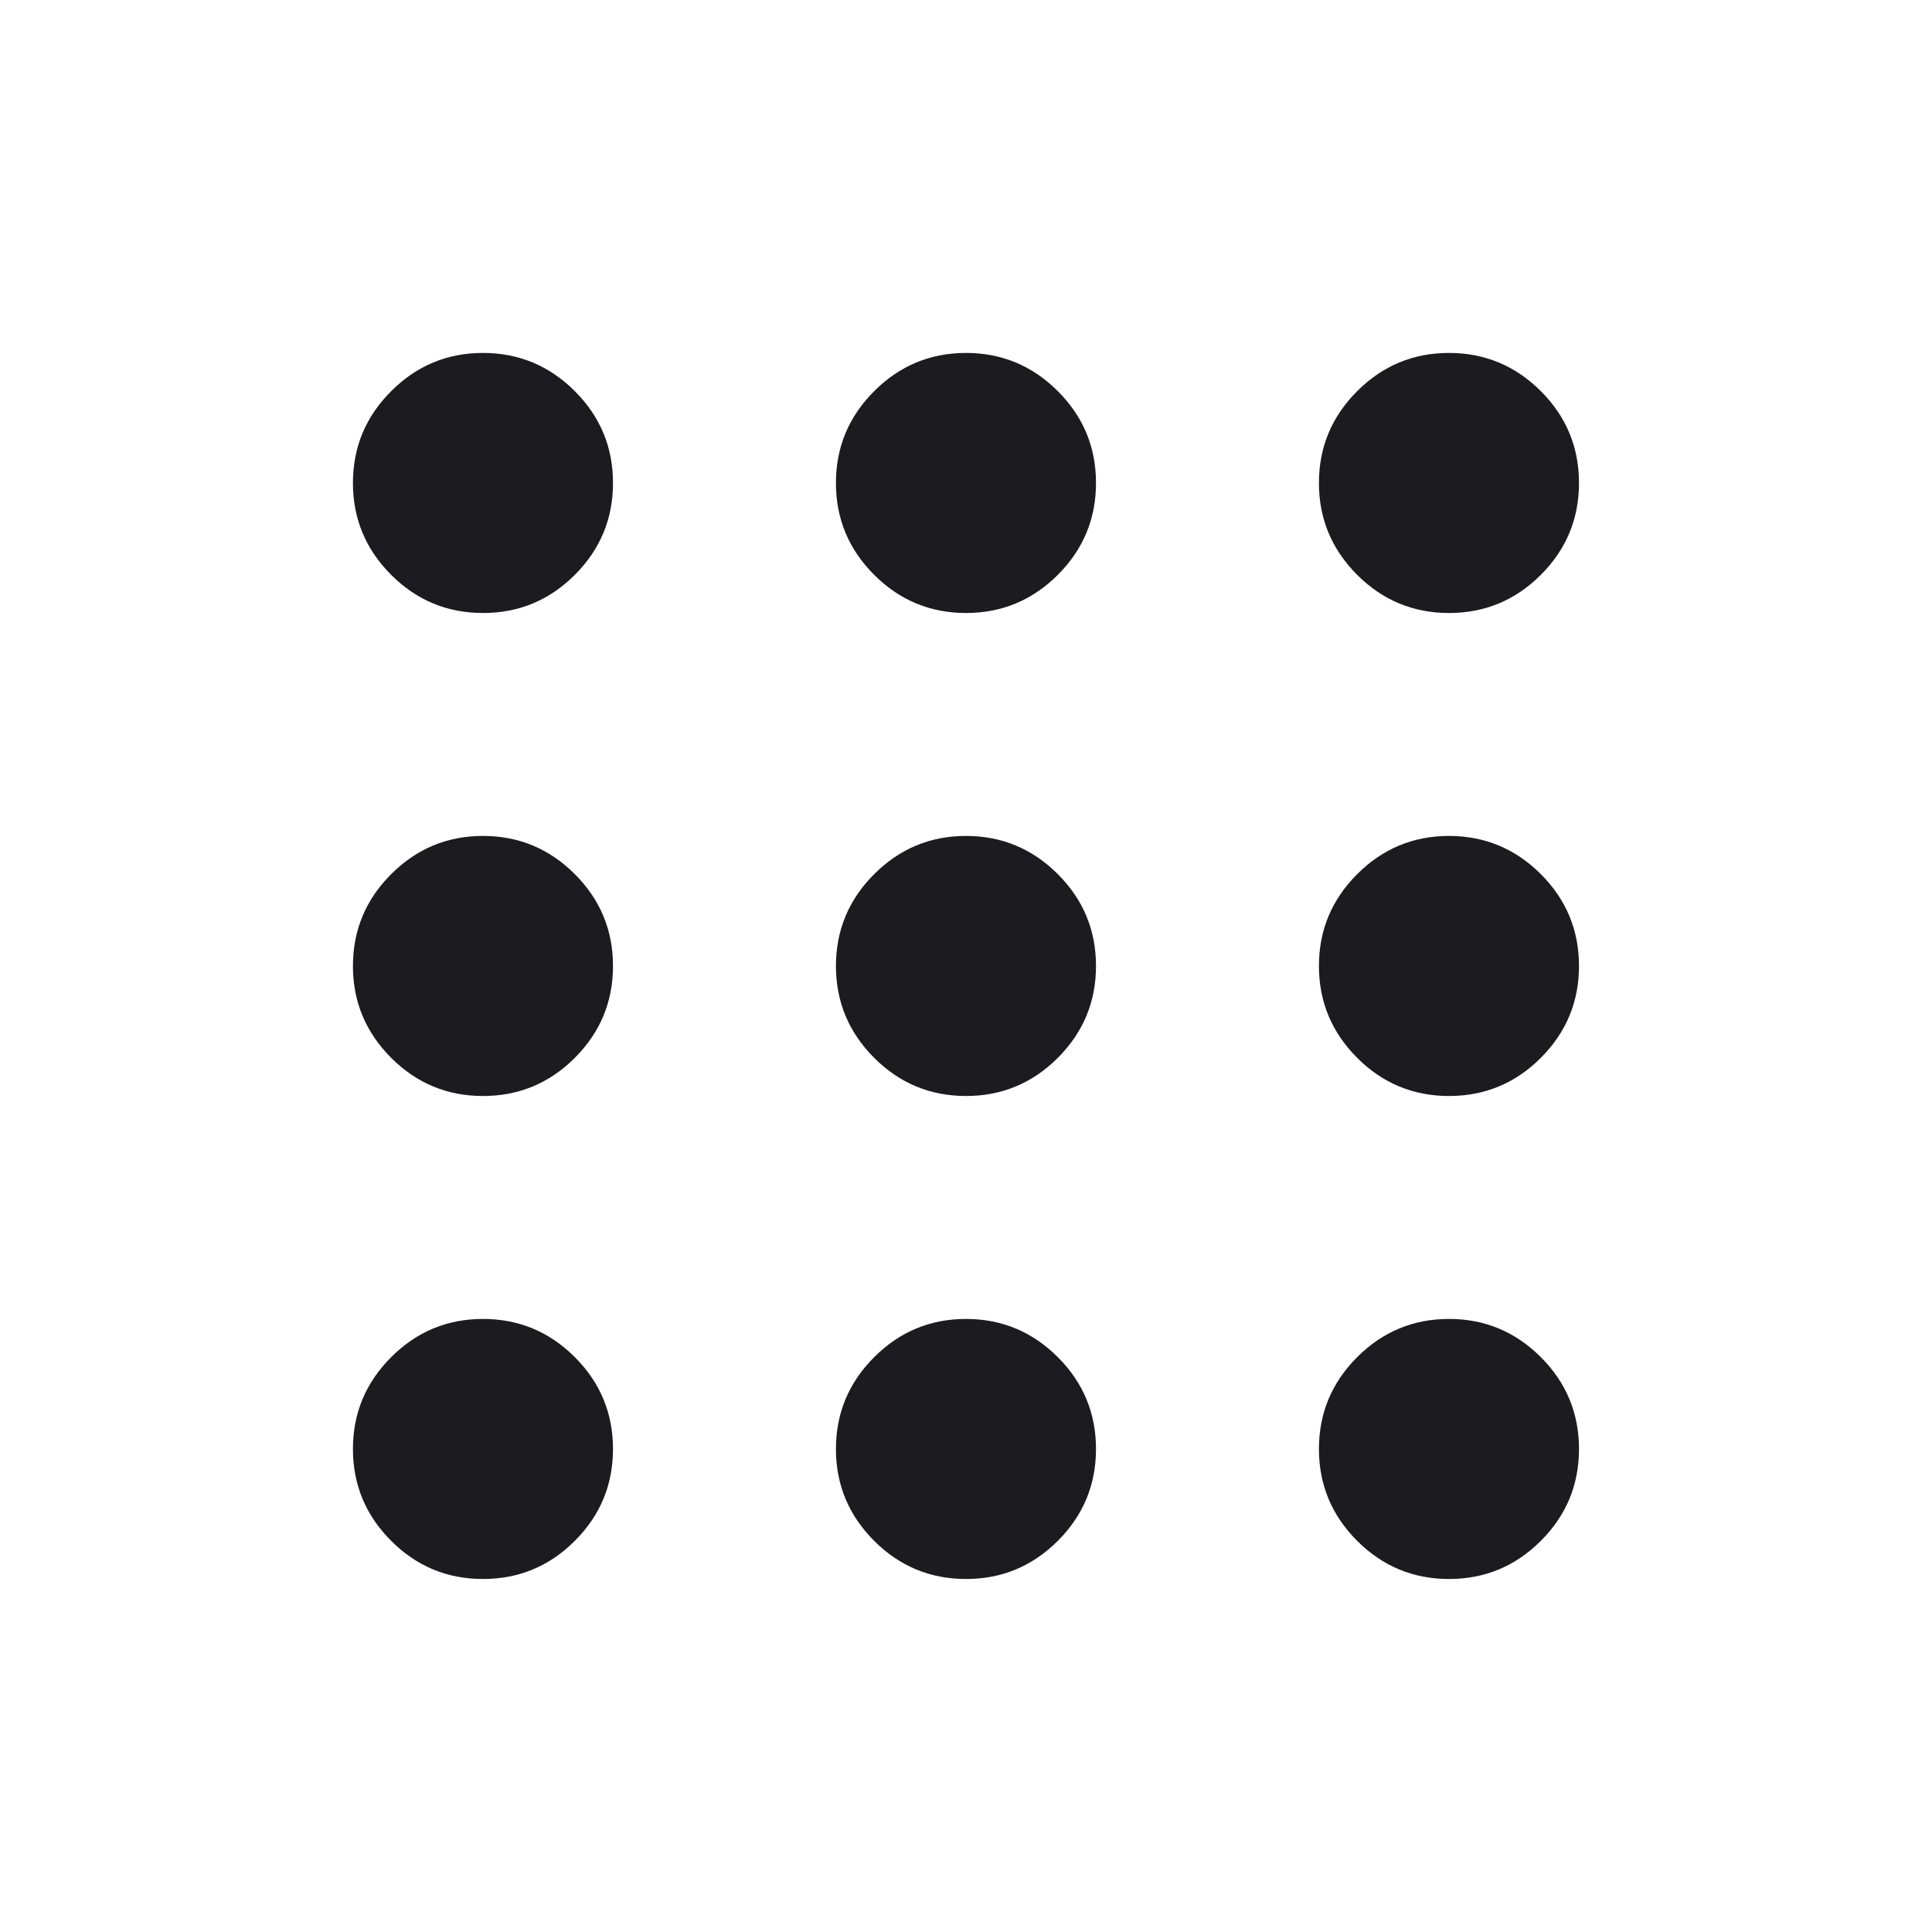 <svg width="28" height="28" viewBox="0 0 28 28" fill="none" xmlns="http://www.w3.org/2000/svg">
<mask id="mask0_158_3192" style="mask-type:alpha" maskUnits="userSpaceOnUse" x="0" y="0" width="28" height="28">
<rect width="28" height="28" fill="#D9D9D9"/>
</mask>
<g mask="url(#mask0_158_3192)">
<path d="M7 22.884C6.481 22.884 6.038 22.7 5.669 22.331C5.3 21.962 5.115 21.518 5.115 21C5.115 20.482 5.3 20.038 5.669 19.669C6.038 19.3 6.481 19.115 7 19.115C7.518 19.115 7.962 19.3 8.331 19.669C8.7 20.038 8.884 20.482 8.884 21C8.884 21.518 8.7 21.962 8.331 22.331C7.962 22.7 7.518 22.884 7 22.884ZM14 22.884C13.482 22.884 13.038 22.7 12.669 22.331C12.3 21.962 12.115 21.518 12.115 21C12.115 20.482 12.3 20.038 12.669 19.669C13.038 19.3 13.482 19.115 14 19.115C14.518 19.115 14.961 19.3 15.331 19.669C15.7 20.038 15.884 20.482 15.884 21C15.884 21.518 15.7 21.962 15.331 22.331C14.961 22.7 14.518 22.884 14 22.884ZM21 22.884C20.482 22.884 20.038 22.7 19.669 22.331C19.3 21.962 19.115 21.518 19.115 21C19.115 20.482 19.3 20.038 19.669 19.669C20.038 19.3 20.482 19.115 21 19.115C21.518 19.115 21.962 19.3 22.331 19.669C22.7 20.038 22.884 20.482 22.884 21C22.884 21.518 22.7 21.962 22.331 22.331C21.962 22.7 21.518 22.884 21 22.884ZM7 15.884C6.481 15.884 6.038 15.7 5.669 15.331C5.3 14.961 5.115 14.518 5.115 14C5.115 13.482 5.3 13.038 5.669 12.669C6.038 12.3 6.481 12.115 7 12.115C7.518 12.115 7.962 12.3 8.331 12.669C8.7 13.038 8.884 13.482 8.884 14C8.884 14.518 8.7 14.961 8.331 15.331C7.962 15.7 7.518 15.884 7 15.884ZM14 15.884C13.482 15.884 13.038 15.7 12.669 15.331C12.3 14.961 12.115 14.518 12.115 14C12.115 13.482 12.3 13.038 12.669 12.669C13.038 12.3 13.482 12.115 14 12.115C14.518 12.115 14.961 12.3 15.331 12.669C15.7 13.038 15.884 13.482 15.884 14C15.884 14.518 15.7 14.961 15.331 15.331C14.961 15.7 14.518 15.884 14 15.884ZM21 15.884C20.482 15.884 20.038 15.7 19.669 15.331C19.3 14.961 19.115 14.518 19.115 14C19.115 13.482 19.3 13.038 19.669 12.669C20.038 12.3 20.482 12.115 21 12.115C21.518 12.115 21.962 12.3 22.331 12.669C22.7 13.038 22.884 13.482 22.884 14C22.884 14.518 22.7 14.961 22.331 15.331C21.962 15.7 21.518 15.884 21 15.884ZM7 8.884C6.481 8.884 6.038 8.7 5.669 8.331C5.3 7.962 5.115 7.518 5.115 7C5.115 6.481 5.3 6.038 5.669 5.669C6.038 5.3 6.481 5.115 7 5.115C7.518 5.115 7.962 5.3 8.331 5.669C8.7 6.038 8.884 6.481 8.884 7C8.884 7.518 8.7 7.962 8.331 8.331C7.962 8.7 7.518 8.884 7 8.884ZM14 8.884C13.482 8.884 13.038 8.7 12.669 8.331C12.3 7.962 12.115 7.518 12.115 7C12.115 6.481 12.3 6.038 12.669 5.669C13.038 5.3 13.482 5.115 14 5.115C14.518 5.115 14.961 5.3 15.331 5.669C15.7 6.038 15.884 6.481 15.884 7C15.884 7.518 15.7 7.962 15.331 8.331C14.961 8.7 14.518 8.884 14 8.884ZM21 8.884C20.482 8.884 20.038 8.7 19.669 8.331C19.3 7.962 19.115 7.518 19.115 7C19.115 6.481 19.3 6.038 19.669 5.669C20.038 5.3 20.482 5.115 21 5.115C21.518 5.115 21.962 5.3 22.331 5.669C22.7 6.038 22.884 6.481 22.884 7C22.884 7.518 22.7 7.962 22.331 8.331C21.962 8.7 21.518 8.884 21 8.884Z" fill="#1C1B1F"/>
</g>
</svg>
